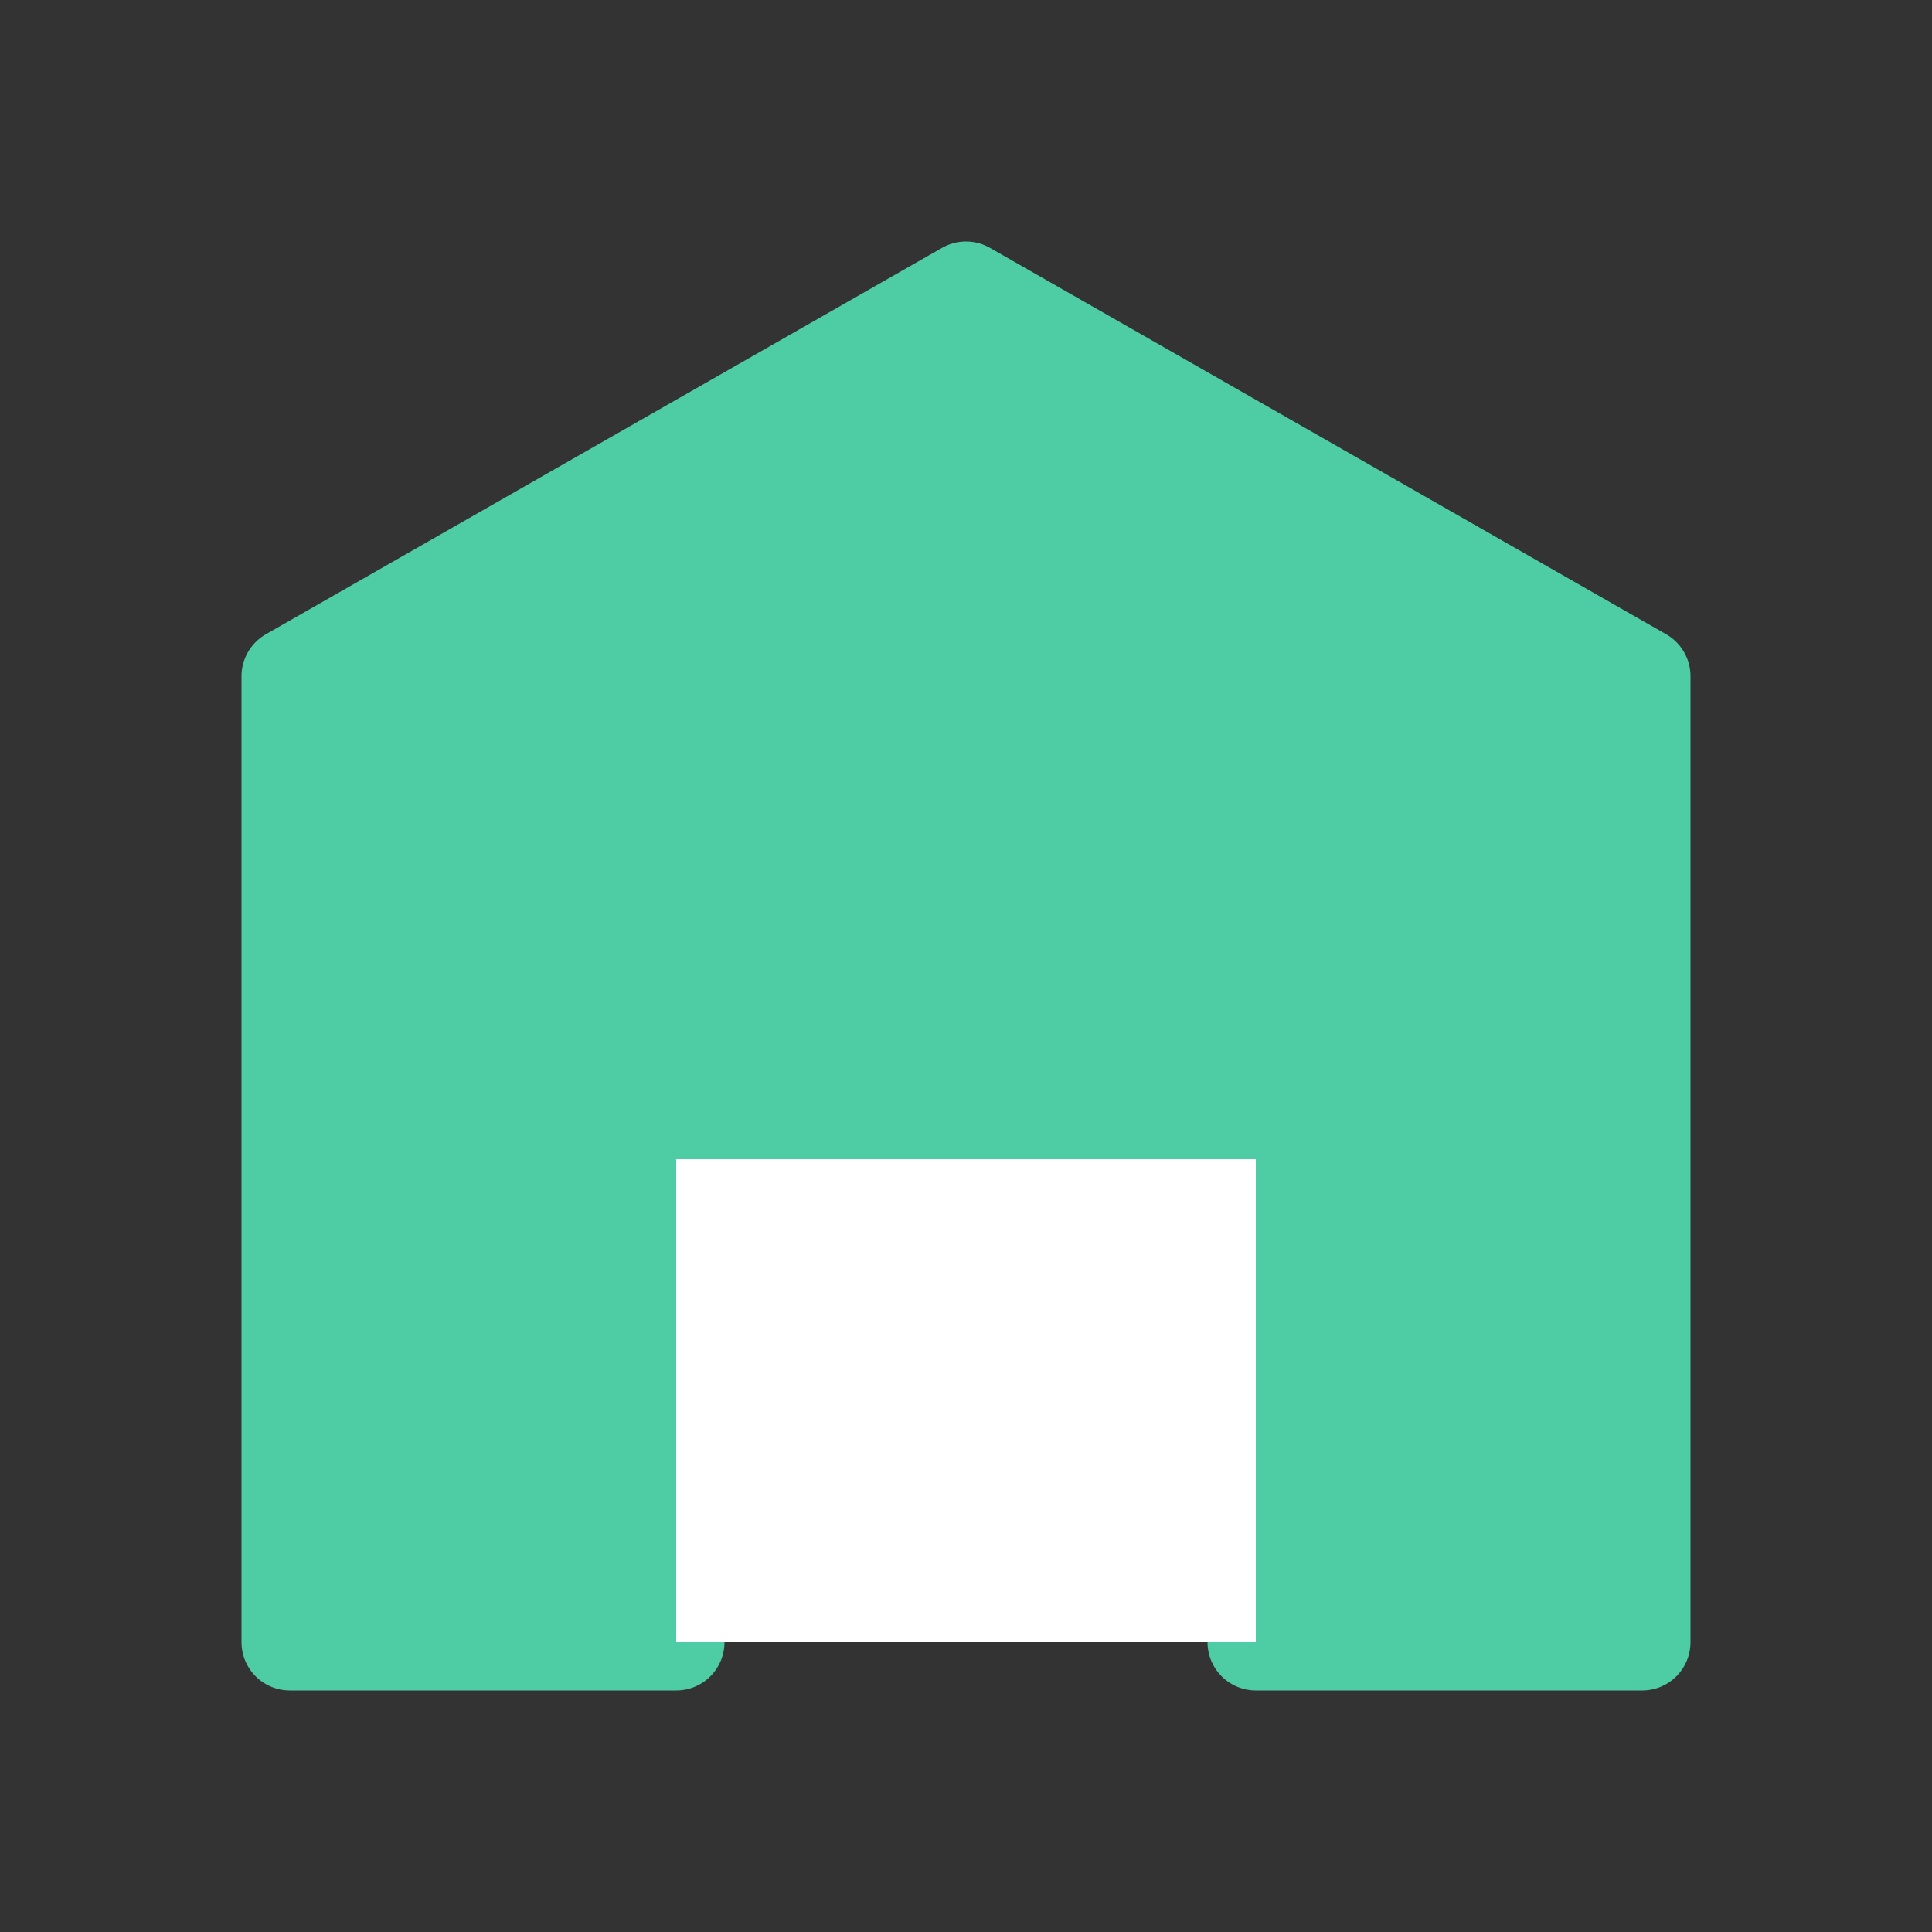 <svg width="40" height="40" viewBox="0 0 40 40" fill="none" xmlns="http://www.w3.org/2000/svg">
<rect x="0" y="0" width="40" height="40" fill="#333333" stroke="none"/>
<path d="M6 34V14L20 6L34 14V34H26V24H14V34H6Z" fill="#4ECCA3" stroke="#4ECCA3" stroke-width="2" stroke-linecap="round" stroke-linejoin="round"/>
<path d="M14 34V24H26V34" fill="white"/>
</svg>